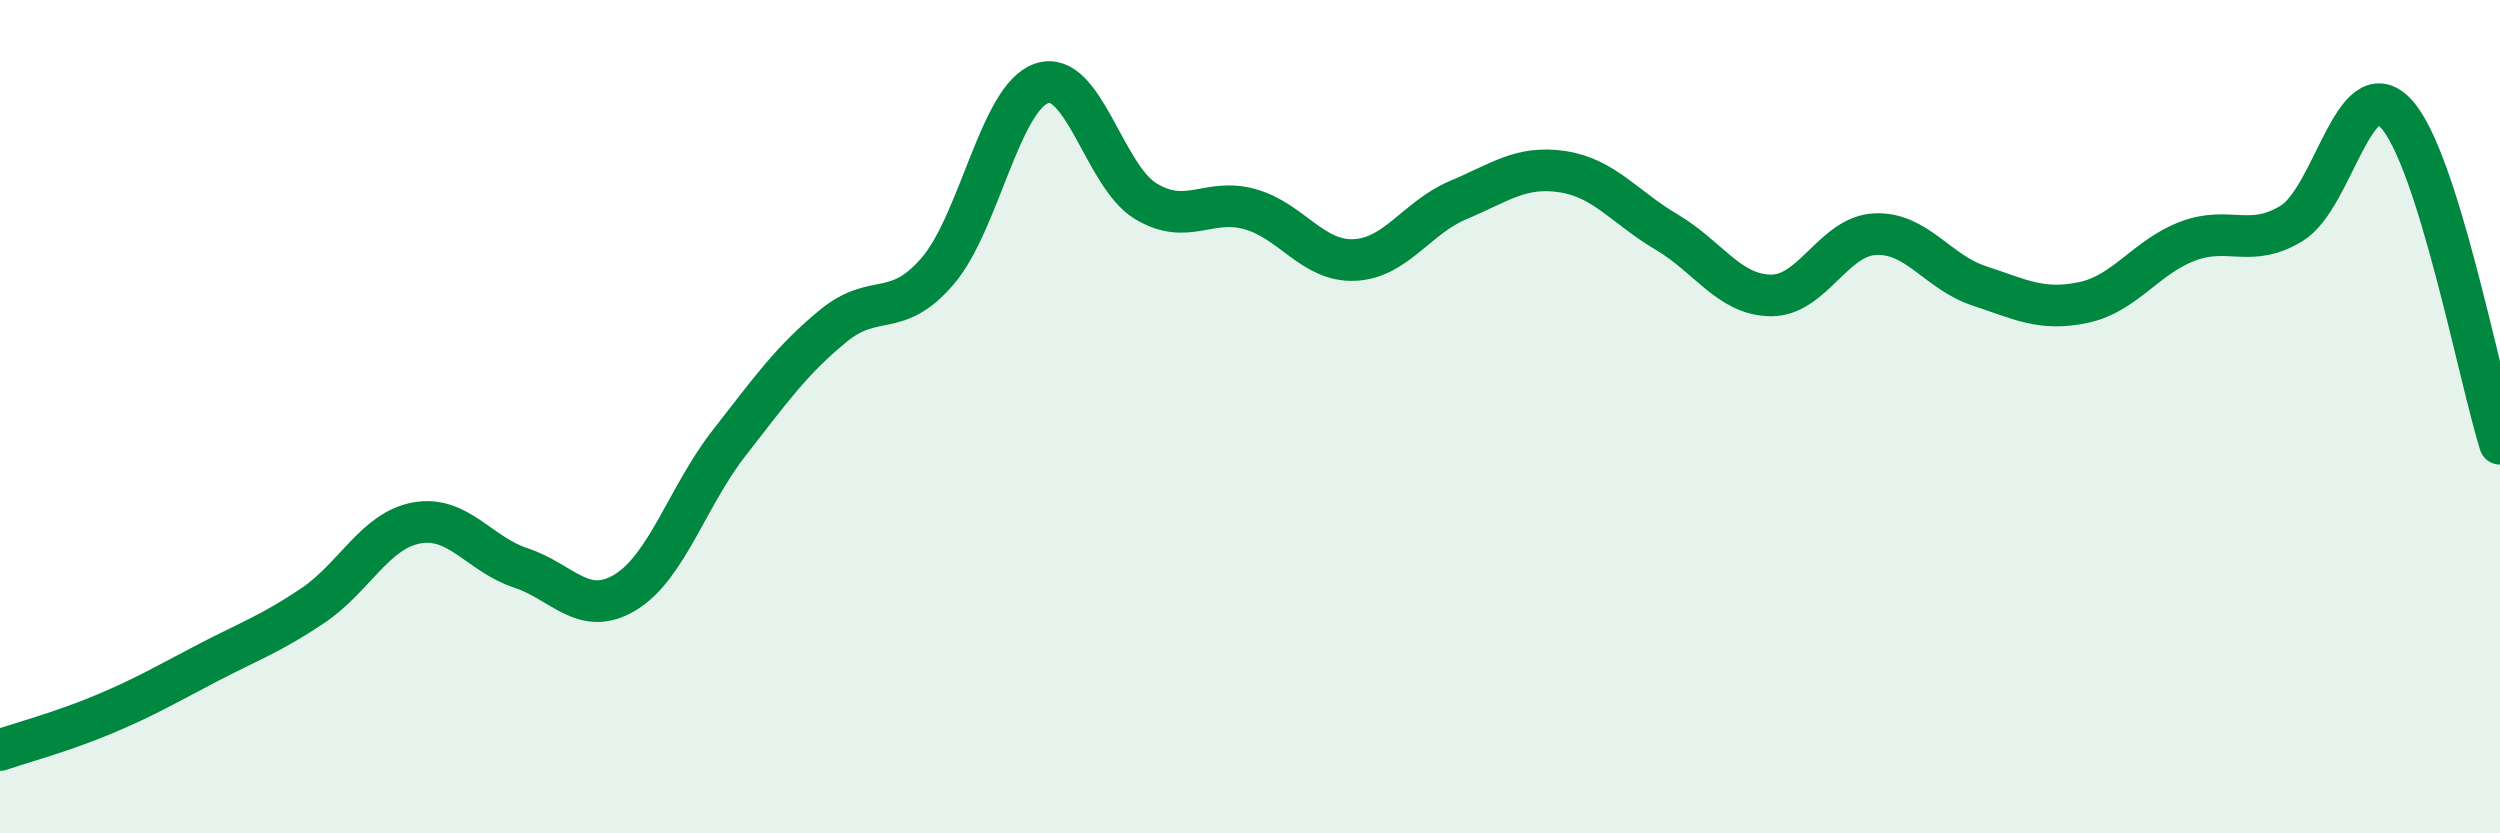 
    <svg width="60" height="20" viewBox="0 0 60 20" xmlns="http://www.w3.org/2000/svg">
      <path
        d="M 0,18 C 0.5,17.83 1.5,17.56 2.5,17.14 C 3.5,16.72 4,16.42 5,15.9 C 6,15.38 6.5,15.21 7.5,14.54 C 8.5,13.87 9,12.73 10,12.55 C 11,12.37 11.5,13.3 12.5,13.63 C 13.5,13.96 14,14.82 15,14.22 C 16,13.62 16.5,11.91 17.5,10.63 C 18.5,9.35 19,8.64 20,7.82 C 21,7 21.5,7.67 22.5,6.51 C 23.5,5.35 24,2.34 25,2 C 26,1.66 26.5,4.23 27.5,4.83 C 28.5,5.43 29,4.74 30,5.02 C 31,5.3 31.5,6.28 32.5,6.24 C 33.5,6.2 34,5.22 35,4.8 C 36,4.38 36.5,3.97 37.5,4.12 C 38.5,4.27 39,4.98 40,5.57 C 41,6.16 41.5,7.08 42.5,7.09 C 43.5,7.1 44,5.67 45,5.62 C 46,5.57 46.5,6.53 47.5,6.86 C 48.5,7.19 49,7.47 50,7.26 C 51,7.05 51.5,6.17 52.5,5.79 C 53.5,5.41 54,5.97 55,5.36 C 56,4.75 56.5,1.66 57.5,2.72 C 58.5,3.78 59.5,9.06 60,10.65L60 20L0 20Z"
        fill="#008740"
        opacity="0.1"
        stroke-linecap="round"
        stroke-linejoin="round"
      />
      <path
        d="M 0,18 C 0.5,17.83 1.5,17.56 2.5,17.14 C 3.5,16.72 4,16.42 5,15.9 C 6,15.38 6.5,15.21 7.5,14.54 C 8.5,13.87 9,12.73 10,12.55 C 11,12.37 11.5,13.3 12.5,13.63 C 13.5,13.96 14,14.82 15,14.22 C 16,13.62 16.5,11.91 17.5,10.63 C 18.5,9.35 19,8.64 20,7.82 C 21,7 21.5,7.67 22.5,6.51 C 23.5,5.35 24,2.34 25,2 C 26,1.66 26.5,4.23 27.5,4.83 C 28.5,5.43 29,4.74 30,5.02 C 31,5.3 31.5,6.28 32.5,6.24 C 33.5,6.2 34,5.22 35,4.8 C 36,4.38 36.5,3.97 37.5,4.12 C 38.5,4.27 39,4.98 40,5.57 C 41,6.16 41.5,7.08 42.5,7.09 C 43.5,7.1 44,5.67 45,5.62 C 46,5.57 46.5,6.53 47.5,6.86 C 48.5,7.19 49,7.47 50,7.26 C 51,7.05 51.5,6.17 52.5,5.79 C 53.5,5.41 54,5.97 55,5.36 C 56,4.75 56.5,1.66 57.5,2.72 C 58.5,3.78 59.5,9.06 60,10.65"
        stroke="#008740"
        stroke-width="1"
        fill="none"
        stroke-linecap="round"
        stroke-linejoin="round"
      />
    </svg>
  